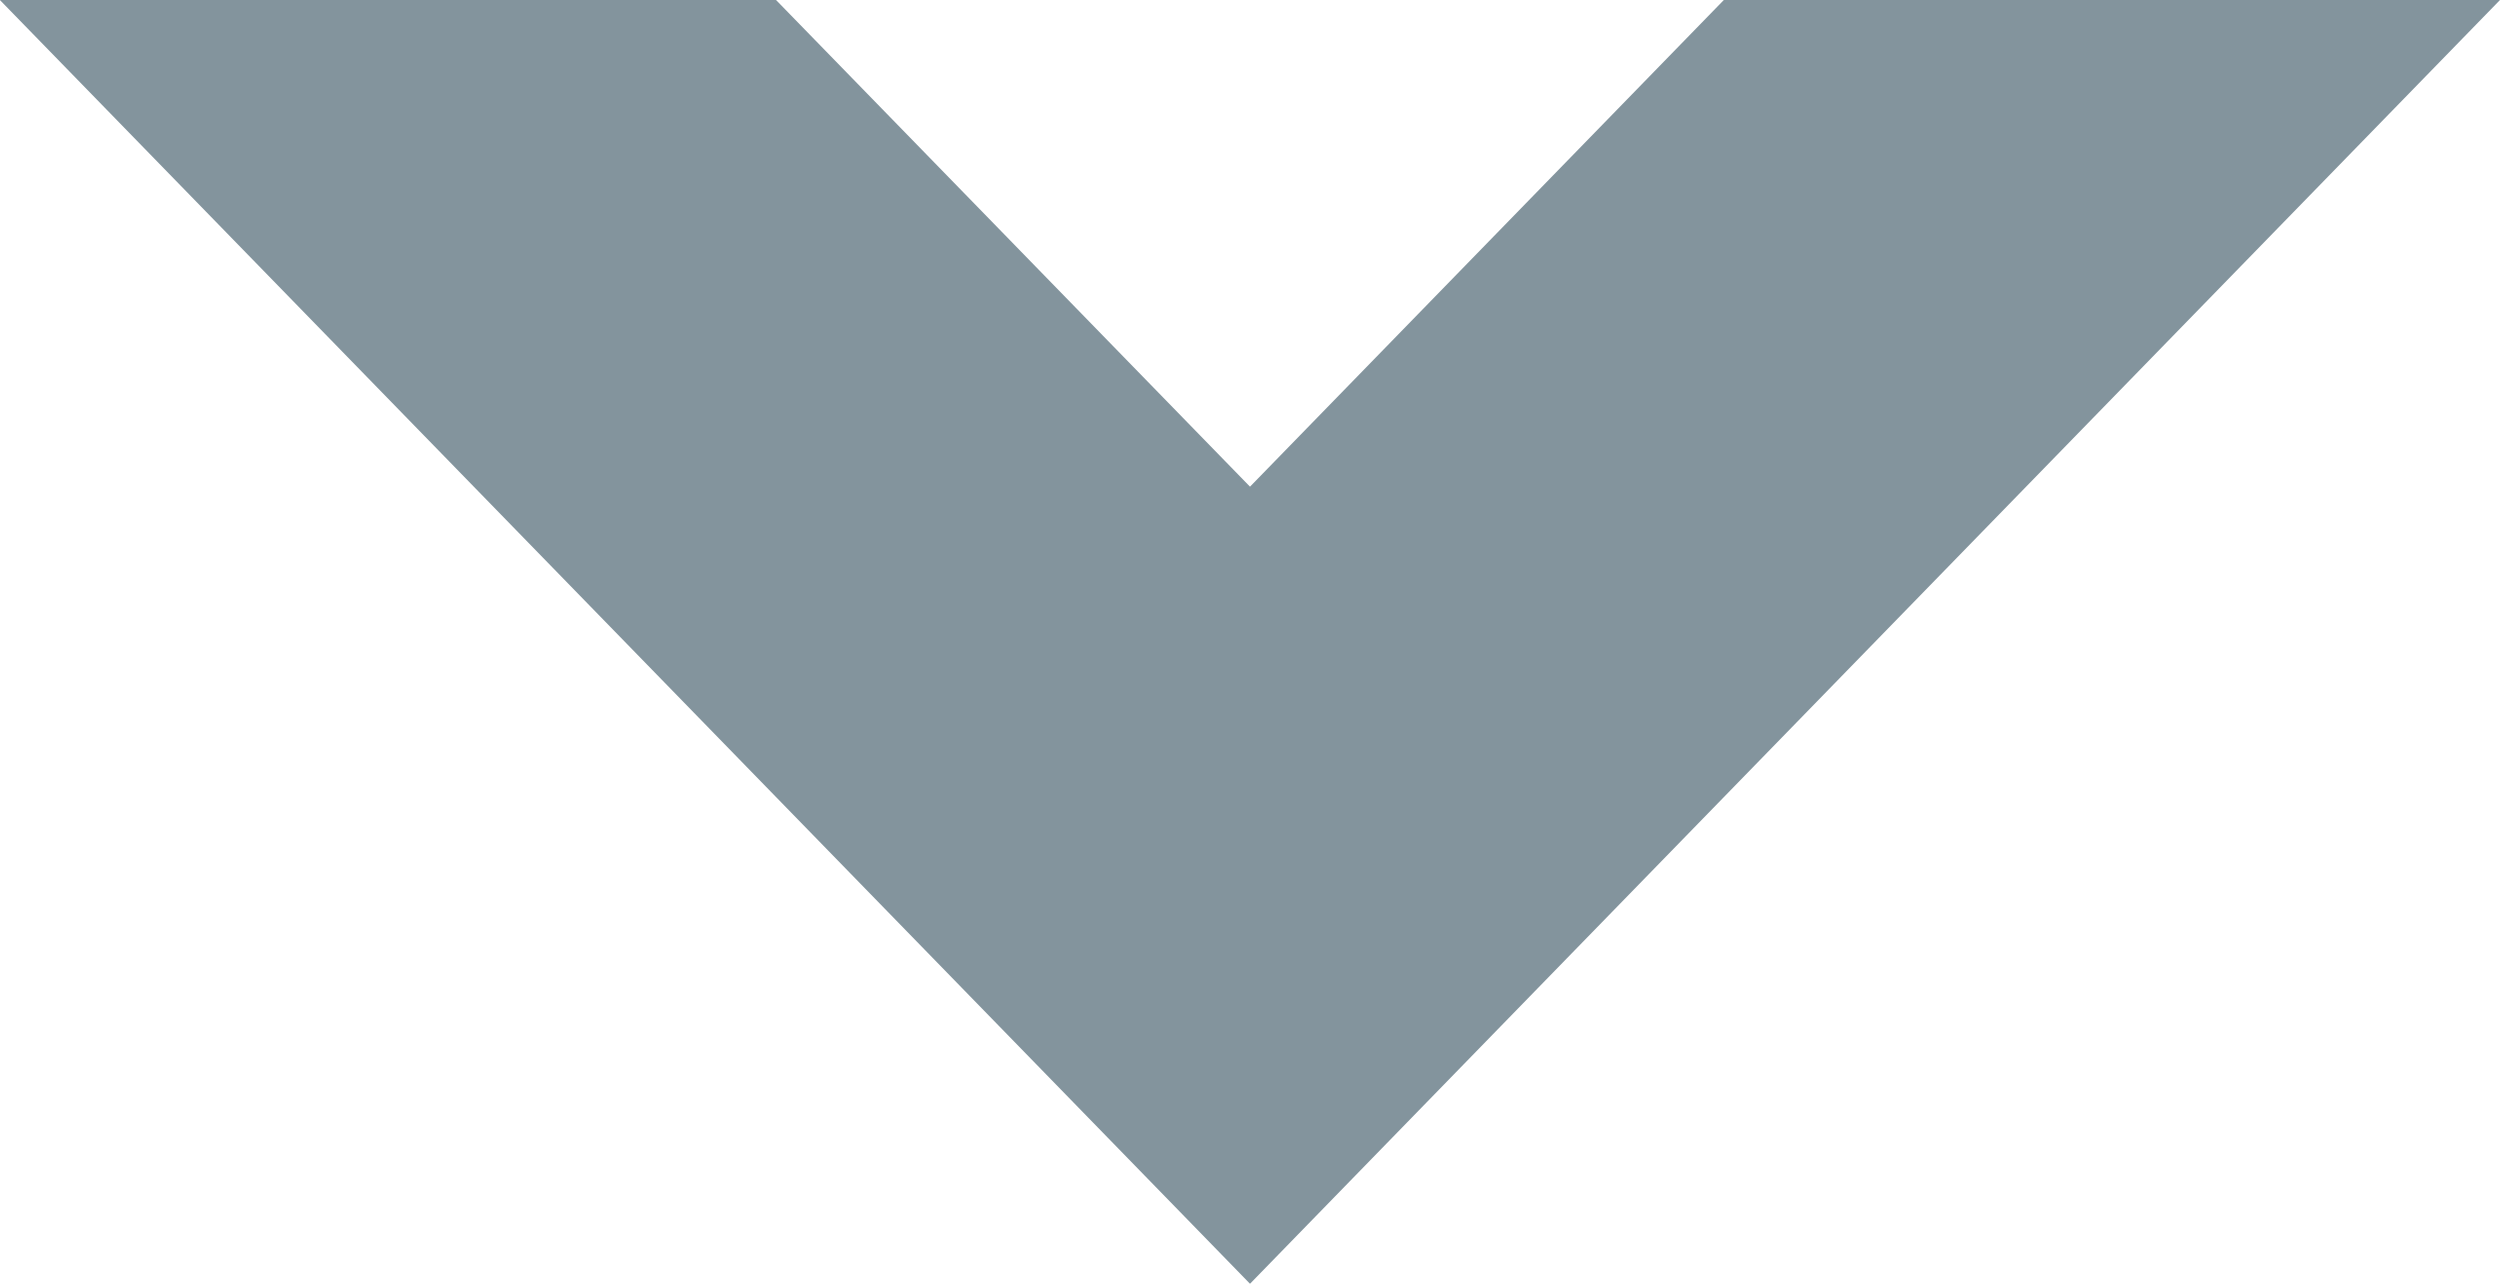 <svg xmlns="http://www.w3.org/2000/svg" width="19.474" height="10" viewBox="0 0 19.474 10">
  <path id="パス_82" data-name="パス 82" d="M0,0V6.046L3.791,9.737,0,13.429v6.046L10,9.737Z" transform="translate(19.474) rotate(90)" fill="#83949d"/>
</svg>
